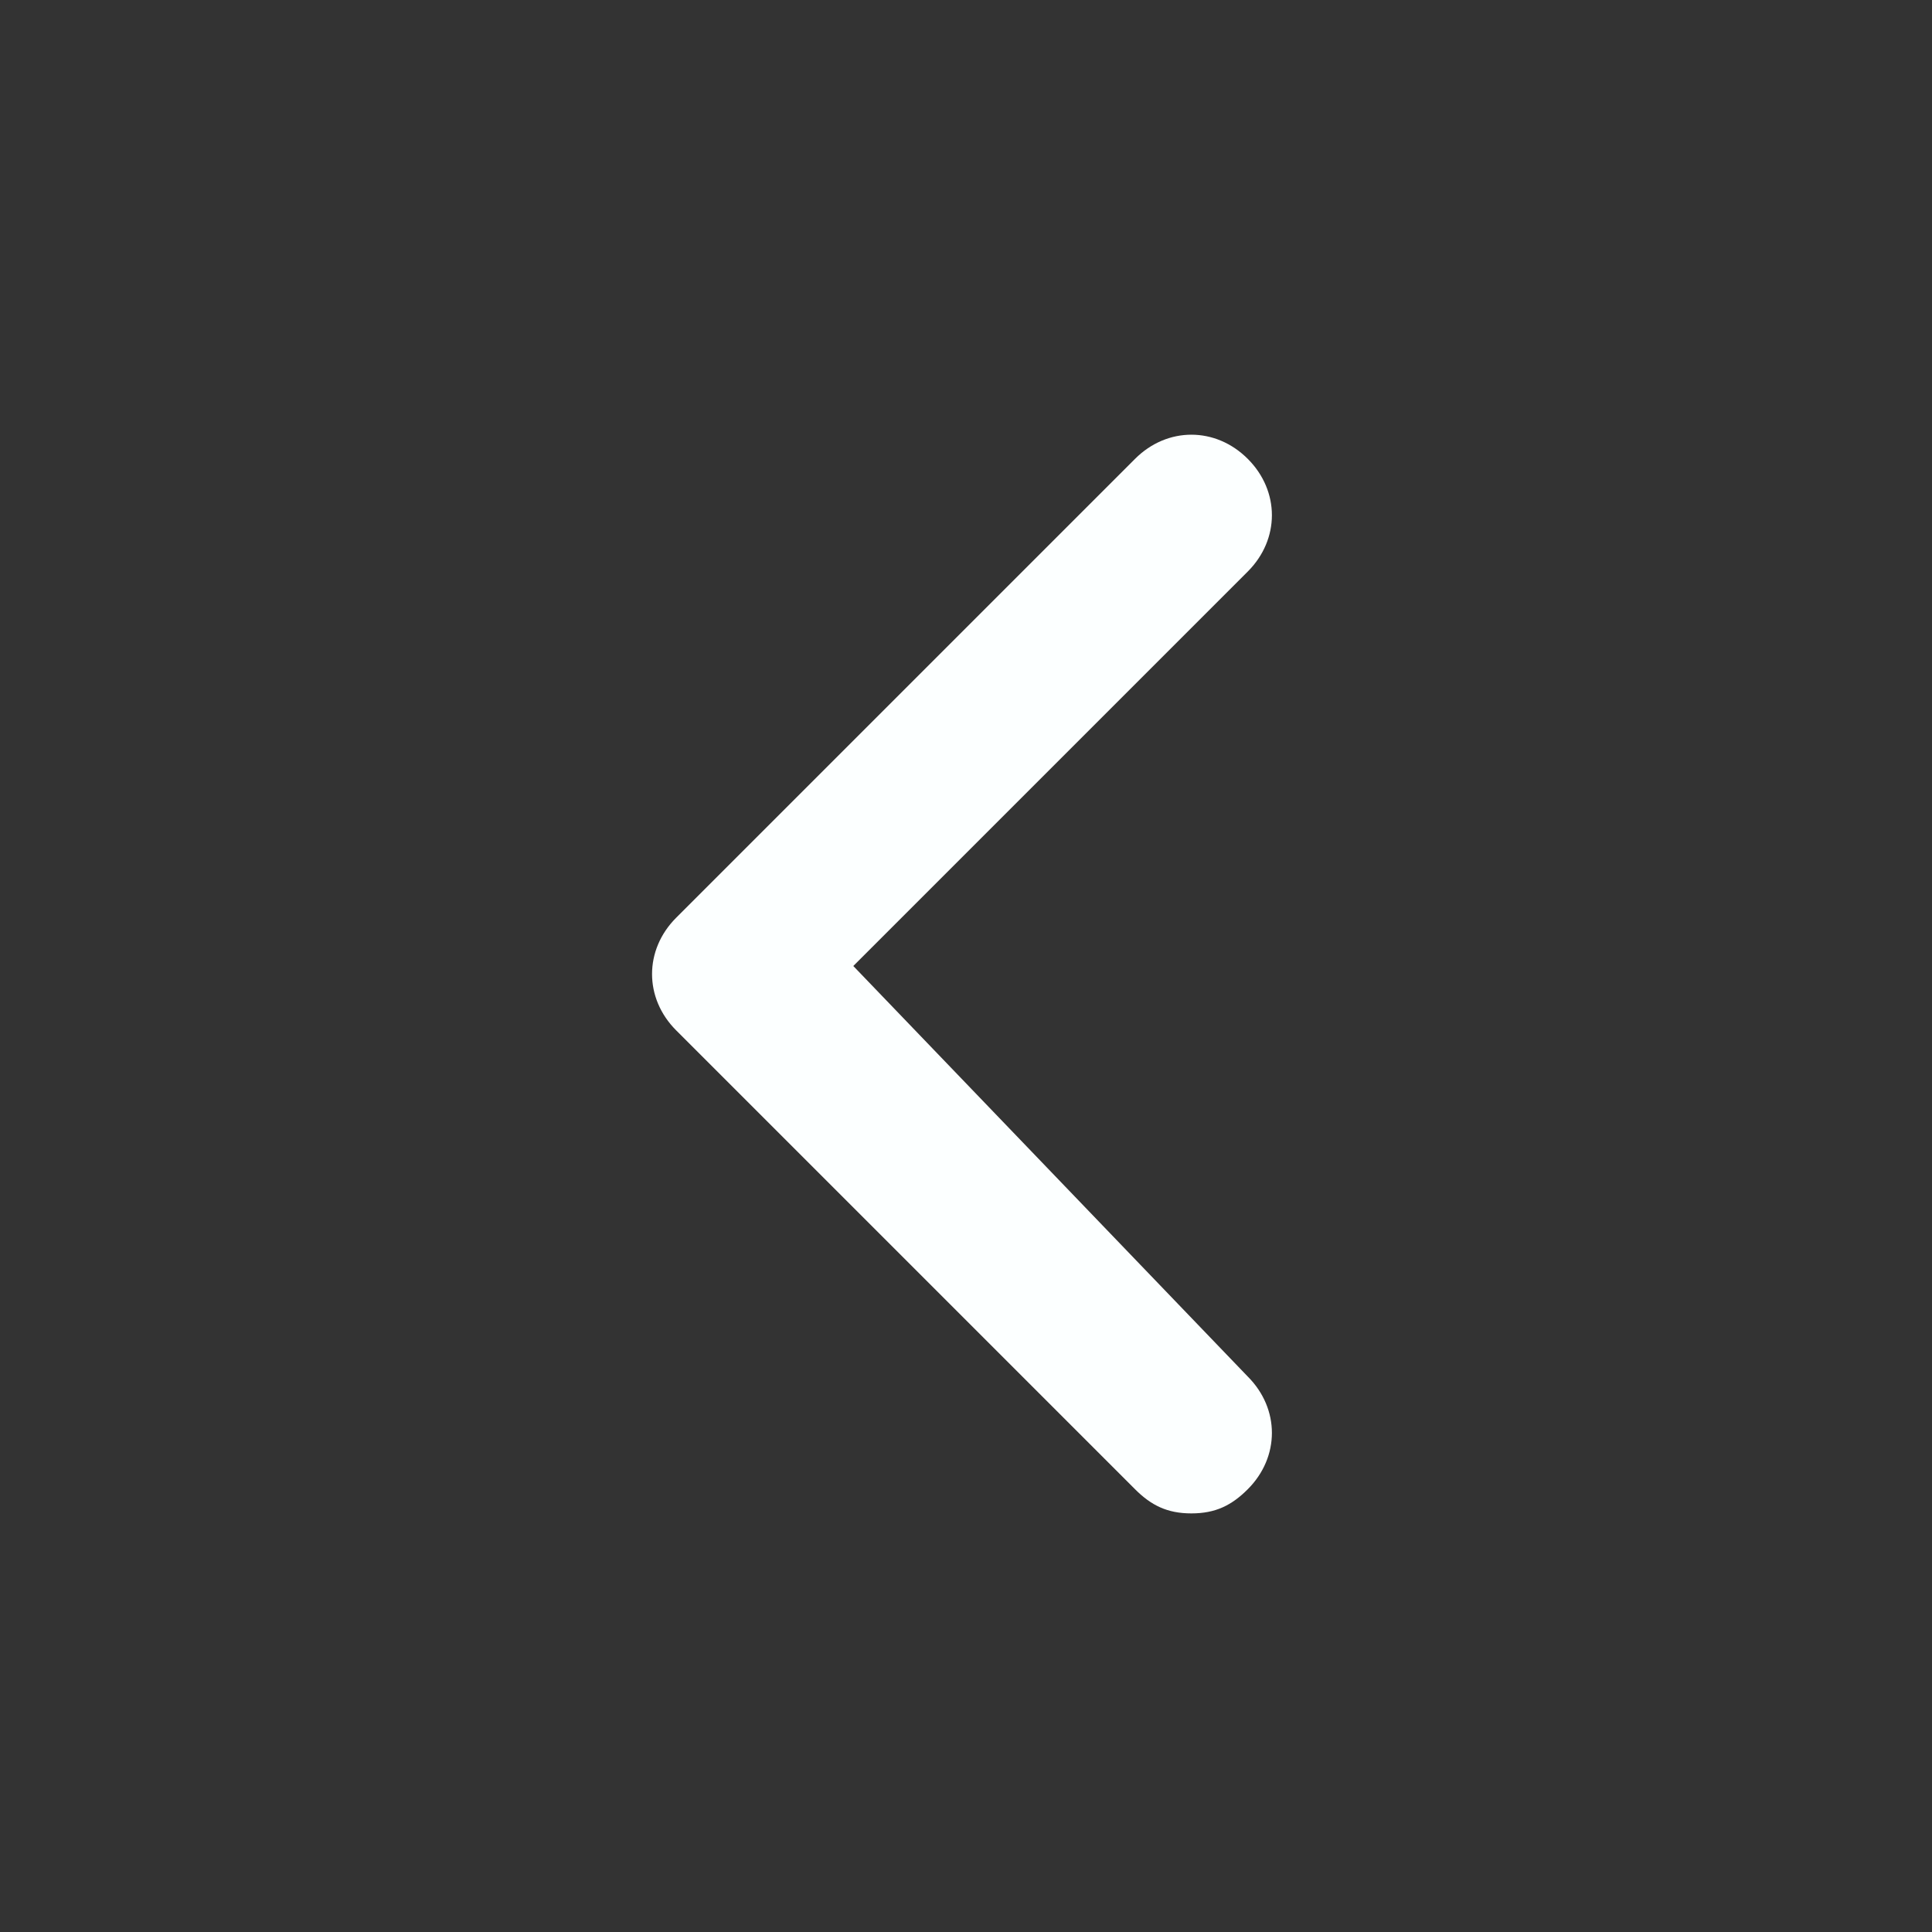 <svg xmlns="http://www.w3.org/2000/svg" enable-background="new 0 0 24 24" viewBox="0 0 24 24" id="LeftArrow">
  <rect x="0" y="0" width="24" height="24" fill="#333333" stroke="none"/>
  <path d="M10.6,12l4.9-4.9c0.4-0.4,0.4-1,0-1.4c-0.4-0.4-1-0.4-1.4,0l-5.7,5.7c0,0,0,0,0,0c-0.4,0.4-0.4,1,0,1.4l5.7,5.7
	c0.2,0.2,0.4,0.3,0.7,0.3h0c0.3,0,0.5-0.1,0.7-0.3c0.4-0.4,0.4-1,0-1.4L10.6,12z" fill="#fcffff" class="color000000 svgShape"></path>
</svg>
